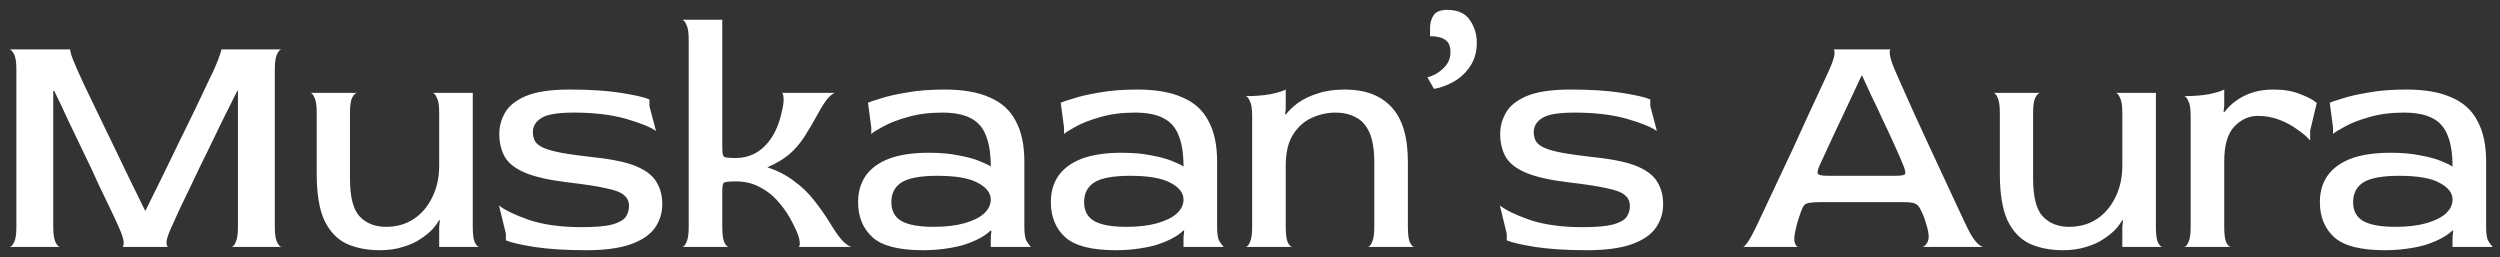 <?xml version="1.0" encoding="UTF-8"?> <svg xmlns="http://www.w3.org/2000/svg" width="243" height="25" viewBox="0 0 243 25" fill="none"><rect x="0" y="0" width="243" height="25" fill="#333333" stroke="none"/><path d="M0.92 24C1.069 24 1.219 23.851 1.368 23.552C1.517 23.253 1.592 22.763 1.592 22.08V6.72C1.592 6.037 1.517 5.557 1.368 5.28C1.219 4.981 1.069 4.821 0.92 4.8H6.84C6.797 4.8 6.819 4.949 6.904 5.248C6.989 5.547 7.192 6.059 7.512 6.784C7.64 7.061 7.864 7.552 8.184 8.256C8.525 8.96 8.931 9.803 9.4 10.784C9.869 11.744 10.371 12.779 10.904 13.888C11.437 14.997 11.981 16.128 12.536 17.28C13.091 18.411 13.613 19.477 14.104 20.48H14.136C14.648 19.456 15.181 18.379 15.736 17.248C16.291 16.096 16.845 14.955 17.4 13.824C17.955 12.693 18.467 11.648 18.936 10.688C19.405 9.707 19.8 8.875 20.12 8.192C20.461 7.488 20.696 6.997 20.824 6.72C21.123 6.037 21.315 5.547 21.4 5.248C21.507 4.949 21.539 4.8 21.496 4.8H27.384C27.235 4.8 27.085 4.949 26.936 5.248C26.787 5.547 26.712 6.048 26.712 6.752V22.08C26.712 22.763 26.787 23.253 26.936 23.552C27.085 23.851 27.235 24 27.384 24H22.488C22.637 24 22.776 23.851 22.904 23.552C23.053 23.253 23.128 22.763 23.128 22.08V8.832H23.064C22.616 9.728 22.136 10.688 21.624 11.712C21.133 12.736 20.632 13.771 20.12 14.816C19.608 15.84 19.128 16.832 18.68 17.792C18.232 18.731 17.827 19.573 17.464 20.32C17.123 21.067 16.856 21.653 16.664 22.08C16.365 22.741 16.205 23.221 16.184 23.52C16.184 23.819 16.237 23.979 16.344 24H11.864C11.971 24 12.024 23.861 12.024 23.584C12.024 23.285 11.864 22.784 11.544 22.08C11.395 21.717 11.149 21.184 10.808 20.48C10.467 19.776 10.072 18.955 9.624 18.016C9.197 17.056 8.728 16.053 8.216 15.008C7.704 13.941 7.192 12.875 6.68 11.808C6.189 10.741 5.72 9.749 5.272 8.832H5.176V22.08C5.176 22.763 5.251 23.253 5.4 23.552C5.549 23.851 5.699 24 5.848 24H0.92ZM36.928 24.32C35.691 24.32 34.603 24.107 33.664 23.68C32.747 23.232 32.032 22.475 31.52 21.408C31.03 20.32 30.785 18.816 30.785 16.896V10.944C30.785 10.261 30.71 9.771 30.561 9.472C30.433 9.173 30.294 9.024 30.145 9.024H34.721C34.571 9.024 34.411 9.173 34.24 9.472C34.091 9.771 34.017 10.261 34.017 10.944V17.344C34.017 19.157 34.337 20.395 34.977 21.056C35.617 21.717 36.459 22.048 37.505 22.048C38.55 22.048 39.456 21.792 40.224 21.28C40.992 20.768 41.59 20.064 42.017 19.168C42.465 18.272 42.688 17.259 42.688 16.128V10.944C42.688 10.261 42.614 9.781 42.465 9.504C42.337 9.205 42.198 9.045 42.048 9.024H45.953V22.08C45.953 22.763 46.017 23.253 46.145 23.552C46.294 23.851 46.443 24 46.593 24H42.688V22.08L42.752 21.44L42.688 21.376C42.56 21.632 42.347 21.931 42.048 22.272C41.75 22.592 41.355 22.912 40.864 23.232C40.395 23.552 39.83 23.808 39.169 24C38.507 24.213 37.761 24.32 36.928 24.32ZM56.98 24.32C54.975 24.32 53.289 24.213 51.924 24C50.58 23.787 49.663 23.573 49.172 23.36V22.72L48.5 19.968C49.055 20.416 50.025 20.885 51.412 21.376C52.82 21.845 54.527 22.08 56.532 22.08C57.855 22.08 58.847 21.995 59.508 21.824C60.169 21.632 60.607 21.387 60.82 21.088C61.033 20.768 61.14 20.416 61.14 20.032C61.14 19.584 60.98 19.232 60.66 18.976C60.361 18.699 59.785 18.475 58.932 18.304C58.1 18.112 56.863 17.92 55.22 17.728C53.428 17.515 52.041 17.205 51.06 16.8C50.1 16.395 49.439 15.883 49.076 15.264C48.713 14.624 48.532 13.867 48.532 12.992C48.532 12.309 48.713 11.637 49.076 10.976C49.439 10.315 50.111 9.771 51.092 9.344C52.095 8.917 53.513 8.704 55.348 8.704C57.332 8.704 58.996 8.811 60.34 9.024C61.705 9.237 62.633 9.451 63.124 9.664V10.304L63.764 12.736C63.231 12.352 62.26 11.957 60.852 11.552C59.444 11.147 57.748 10.944 55.764 10.944C54.185 10.944 53.129 11.125 52.596 11.488C52.063 11.829 51.796 12.277 51.796 12.832C51.796 13.152 51.86 13.44 51.988 13.696C52.116 13.931 52.372 14.144 52.756 14.336C53.161 14.528 53.759 14.699 54.548 14.848C55.359 14.997 56.436 15.147 57.78 15.296C59.593 15.488 60.969 15.787 61.908 16.192C62.847 16.597 63.487 17.109 63.828 17.728C64.191 18.325 64.372 19.029 64.372 19.84C64.372 20.715 64.127 21.493 63.636 22.176C63.167 22.837 62.388 23.36 61.3 23.744C60.212 24.128 58.772 24.32 56.98 24.32ZM66.302 24C66.451 24 66.59 23.851 66.718 23.552C66.867 23.253 66.942 22.763 66.942 22.08V3.84C66.942 3.157 66.867 2.677 66.718 2.4C66.59 2.101 66.451 1.941 66.302 1.92H70.206V14.368C70.206 14.837 70.259 15.125 70.366 15.232C70.494 15.317 70.878 15.36 71.518 15.36C72.179 15.36 72.798 15.211 73.374 14.912C73.95 14.613 74.462 14.144 74.91 13.504C75.379 12.843 75.731 12 75.966 10.976C76.137 10.272 76.201 9.771 76.158 9.472C76.137 9.173 76.073 9.024 75.966 9.024H81.182C81.054 9.024 80.841 9.173 80.542 9.472C80.265 9.771 79.934 10.272 79.55 10.976C79.059 11.872 78.601 12.651 78.174 13.312C77.747 13.973 77.257 14.539 76.702 15.008C76.147 15.477 75.443 15.893 74.59 16.256C75.593 16.597 76.457 17.045 77.182 17.6C77.929 18.133 78.59 18.773 79.166 19.52C79.763 20.267 80.35 21.12 80.926 22.08C81.353 22.763 81.726 23.253 82.046 23.552C82.387 23.851 82.633 24 82.782 24H77.598C77.726 23.979 77.769 23.797 77.726 23.456C77.705 23.115 77.491 22.549 77.086 21.76C76.723 21.013 76.275 20.331 75.742 19.712C75.209 19.072 74.59 18.571 73.886 18.208C73.203 17.824 72.414 17.632 71.518 17.632C70.857 17.632 70.473 17.675 70.366 17.76C70.259 17.824 70.206 18.101 70.206 18.592V22.08C70.206 22.763 70.27 23.253 70.398 23.552C70.547 23.851 70.697 24 70.846 24H66.302ZM89.712 24.32C87.386 24.32 85.754 23.904 84.816 23.072C83.877 22.219 83.407 21.077 83.407 19.648C83.407 18.645 83.653 17.792 84.144 17.088C84.656 16.363 85.413 15.808 86.415 15.424C87.439 15.04 88.73 14.848 90.287 14.848C91.397 14.848 92.357 14.933 93.168 15.104C93.999 15.253 94.671 15.435 95.183 15.648C95.717 15.861 96.09 16.043 96.303 16.192C96.303 14.933 96.144 13.92 95.823 13.152C95.525 12.384 95.034 11.829 94.352 11.488C93.669 11.125 92.741 10.944 91.567 10.944C90.309 10.944 89.178 11.093 88.175 11.392C87.194 11.669 86.405 11.979 85.808 12.32C85.21 12.64 84.837 12.875 84.688 13.024V12.384L84.368 9.984C84.559 9.899 84.975 9.76 85.615 9.568C86.255 9.355 87.098 9.163 88.144 8.992C89.189 8.8 90.415 8.704 91.823 8.704C93.615 8.704 95.077 8.96 96.207 9.472C97.359 9.963 98.202 10.731 98.736 11.776C99.29 12.8 99.567 14.101 99.567 15.68V22.08C99.567 22.677 99.632 23.115 99.76 23.392C99.909 23.648 100.058 23.851 100.208 24H96.303V23.04L96.368 22.432L96.303 22.4C95.962 22.72 95.557 22.997 95.088 23.232C94.618 23.467 94.106 23.669 93.552 23.84C92.997 23.989 92.389 24.107 91.728 24.192C91.088 24.277 90.415 24.32 89.712 24.32ZM90.767 22.048C91.919 22.048 92.912 21.931 93.743 21.696C94.576 21.461 95.205 21.152 95.632 20.768C96.079 20.363 96.303 19.904 96.303 19.392C96.303 18.752 95.877 18.208 95.023 17.76C94.192 17.312 92.89 17.088 91.12 17.088C89.477 17.088 88.314 17.301 87.632 17.728C86.97 18.155 86.639 18.795 86.639 19.648C86.639 20.48 86.96 21.088 87.6 21.472C88.261 21.856 89.317 22.048 90.767 22.048ZM108.447 24.32C106.121 24.32 104.489 23.904 103.551 23.072C102.612 22.219 102.143 21.077 102.143 19.648C102.143 18.645 102.388 17.792 102.879 17.088C103.391 16.363 104.148 15.808 105.151 15.424C106.175 15.04 107.465 14.848 109.023 14.848C110.132 14.848 111.092 14.933 111.903 15.104C112.735 15.253 113.407 15.435 113.919 15.648C114.452 15.861 114.825 16.043 115.039 16.192C115.039 14.933 114.879 13.92 114.559 13.152C114.26 12.384 113.769 11.829 113.087 11.488C112.404 11.125 111.476 10.944 110.303 10.944C109.044 10.944 107.913 11.093 106.911 11.392C105.929 11.669 105.14 11.979 104.543 12.32C103.945 12.64 103.572 12.875 103.423 13.024V12.384L103.103 9.984C103.295 9.899 103.711 9.76 104.351 9.568C104.991 9.355 105.833 9.163 106.879 8.992C107.924 8.8 109.151 8.704 110.559 8.704C112.351 8.704 113.812 8.96 114.943 9.472C116.095 9.963 116.937 10.731 117.471 11.776C118.025 12.8 118.303 14.101 118.303 15.68V22.08C118.303 22.677 118.367 23.115 118.495 23.392C118.644 23.648 118.793 23.851 118.943 24H115.039V23.04L115.103 22.432L115.039 22.4C114.697 22.72 114.292 22.997 113.823 23.232C113.353 23.467 112.841 23.669 112.287 23.84C111.732 23.989 111.124 24.107 110.463 24.192C109.823 24.277 109.151 24.32 108.447 24.32ZM109.503 22.048C110.655 22.048 111.647 21.931 112.479 21.696C113.311 21.461 113.94 21.152 114.367 20.768C114.815 20.363 115.039 19.904 115.039 19.392C115.039 18.752 114.612 18.208 113.759 17.76C112.927 17.312 111.625 17.088 109.855 17.088C108.212 17.088 107.049 17.301 106.367 17.728C105.705 18.155 105.375 18.795 105.375 19.648C105.375 20.48 105.695 21.088 106.335 21.472C106.996 21.856 108.052 22.048 109.503 22.048ZM121.07 24C121.219 24 121.358 23.851 121.486 23.552C121.635 23.253 121.71 22.763 121.71 22.08V11.264C121.71 10.581 121.635 10.101 121.486 9.824C121.358 9.525 121.219 9.365 121.07 9.344C122.008 9.344 122.819 9.28 123.502 9.152C124.206 9.003 124.696 8.853 124.974 8.704V10.656L124.91 11.072L124.974 11.136C125.294 10.731 125.699 10.347 126.19 9.984C126.702 9.621 127.331 9.323 128.078 9.088C128.824 8.832 129.699 8.704 130.702 8.704C132.686 8.704 134.2 9.269 135.246 10.4C136.312 11.531 136.846 13.301 136.846 15.712V22.08C136.846 22.763 136.91 23.253 137.038 23.552C137.187 23.851 137.336 24 137.486 24H132.942C133.091 24 133.23 23.851 133.358 23.552C133.507 23.253 133.582 22.763 133.582 22.08V15.808C133.582 14.549 133.422 13.568 133.102 12.864C132.782 12.16 132.334 11.669 131.758 11.392C131.203 11.093 130.552 10.944 129.806 10.944C129.016 10.944 128.248 11.115 127.502 11.456C126.755 11.797 126.147 12.341 125.678 13.088C125.208 13.835 124.974 14.837 124.974 16.096V22.08C124.974 22.763 125.038 23.253 125.166 23.552C125.315 23.851 125.464 24 125.614 24H121.07ZM139.385 8.64L138.745 7.52C139.321 7.371 139.833 7.083 140.281 6.656C140.75 6.208 140.985 5.685 140.985 5.088C140.985 4.491 140.814 4.085 140.473 3.872C140.153 3.637 139.662 3.52 139.001 3.52V2.72C139.001 2.229 139.118 1.813 139.353 1.472C139.588 1.131 140.025 0.96 140.665 0.96C141.689 0.96 142.425 1.291 142.873 1.952C143.321 2.613 143.545 3.349 143.545 4.16C143.545 5.035 143.332 5.792 142.905 6.432C142.478 7.072 141.945 7.573 141.305 7.936C140.665 8.299 140.025 8.533 139.385 8.64ZM154.265 24.32C152.26 24.32 150.574 24.213 149.209 24C147.865 23.787 146.948 23.573 146.457 23.36V22.72L145.785 19.968C146.34 20.416 147.31 20.885 148.697 21.376C150.105 21.845 151.812 22.08 153.817 22.08C155.14 22.08 156.132 21.995 156.793 21.824C157.454 21.632 157.892 21.387 158.105 21.088C158.318 20.768 158.425 20.416 158.425 20.032C158.425 19.584 158.265 19.232 157.945 18.976C157.646 18.699 157.07 18.475 156.217 18.304C155.385 18.112 154.148 17.92 152.505 17.728C150.713 17.515 149.326 17.205 148.345 16.8C147.385 16.395 146.724 15.883 146.361 15.264C145.998 14.624 145.817 13.867 145.817 12.992C145.817 12.309 145.998 11.637 146.361 10.976C146.724 10.315 147.396 9.771 148.377 9.344C149.38 8.917 150.798 8.704 152.633 8.704C154.617 8.704 156.281 8.811 157.625 9.024C158.99 9.237 159.918 9.451 160.409 9.664V10.304L161.049 12.736C160.516 12.352 159.545 11.957 158.137 11.552C156.729 11.147 155.033 10.944 153.049 10.944C151.47 10.944 150.414 11.125 149.881 11.488C149.348 11.829 149.081 12.277 149.081 12.832C149.081 13.152 149.145 13.44 149.273 13.696C149.401 13.931 149.657 14.144 150.041 14.336C150.446 14.528 151.044 14.699 151.833 14.848C152.644 14.997 153.721 15.147 155.065 15.296C156.878 15.488 158.254 15.787 159.193 16.192C160.132 16.597 160.772 17.109 161.113 17.728C161.476 18.325 161.657 19.029 161.657 19.84C161.657 20.715 161.412 21.493 160.921 22.176C160.452 22.837 159.673 23.36 158.585 23.744C157.497 24.128 156.057 24.32 154.265 24.32ZM169.419 24C169.504 24 169.653 23.851 169.867 23.552C170.08 23.253 170.357 22.752 170.699 22.048C170.848 21.728 171.104 21.184 171.467 20.416C171.829 19.648 172.256 18.741 172.747 17.696C173.237 16.651 173.749 15.563 174.283 14.432C174.816 13.28 175.317 12.181 175.787 11.136C176.277 10.091 176.704 9.173 177.067 8.384C177.429 7.595 177.685 7.04 177.835 6.72C178.133 6.037 178.293 5.547 178.315 5.248C178.336 4.949 178.293 4.8 178.187 4.8H183.787C183.701 4.8 183.669 4.949 183.691 5.248C183.712 5.547 183.861 6.037 184.139 6.72C184.288 7.04 184.533 7.595 184.875 8.384C185.216 9.152 185.621 10.059 186.091 11.104C186.581 12.149 187.083 13.237 187.595 14.368C188.107 15.477 188.608 16.555 189.099 17.6C189.589 18.645 190.016 19.563 190.379 20.352C190.741 21.141 191.008 21.707 191.179 22.048C191.52 22.752 191.829 23.253 192.107 23.552C192.405 23.851 192.629 24 192.779 24H186.859C187.072 23.957 187.243 23.787 187.371 23.488C187.52 23.189 187.499 22.709 187.307 22.048C187.264 21.877 187.189 21.632 187.083 21.312C186.976 20.992 186.88 20.757 186.795 20.608C186.667 20.309 186.539 20.096 186.411 19.968C186.283 19.84 186.112 19.755 185.899 19.712C185.707 19.669 185.429 19.648 185.067 19.648H176.875C176.469 19.648 176.149 19.669 175.915 19.712C175.68 19.733 175.499 19.808 175.371 19.936C175.264 20.064 175.157 20.277 175.051 20.576C174.965 20.832 174.88 21.088 174.795 21.344C174.709 21.6 174.645 21.835 174.603 22.048C174.411 22.752 174.357 23.253 174.443 23.552C174.528 23.851 174.645 24 174.795 24H169.419ZM177.707 17.088H184.139C184.757 17.088 185.099 17.035 185.163 16.928C185.227 16.821 185.195 16.587 185.067 16.224C184.789 15.541 184.469 14.805 184.107 14.016C183.744 13.205 183.371 12.405 182.987 11.616C182.624 10.805 182.261 10.037 181.899 9.312C181.557 8.565 181.259 7.915 181.003 7.36H180.939C180.491 8.299 180.032 9.28 179.563 10.304C179.093 11.307 178.645 12.256 178.219 13.152C177.813 14.027 177.483 14.741 177.227 15.296C176.971 15.851 176.843 16.128 176.843 16.128C176.693 16.469 176.64 16.715 176.683 16.864C176.747 17.013 177.088 17.088 177.707 17.088ZM200.529 24.32C199.291 24.32 198.203 24.107 197.265 23.68C196.347 23.232 195.633 22.475 195.121 21.408C194.63 20.32 194.385 18.816 194.385 16.896V10.944C194.385 10.261 194.31 9.771 194.161 9.472C194.033 9.173 193.894 9.024 193.745 9.024H198.321C198.171 9.024 198.011 9.173 197.841 9.472C197.691 9.771 197.617 10.261 197.617 10.944V17.344C197.617 19.157 197.937 20.395 198.577 21.056C199.217 21.717 200.059 22.048 201.105 22.048C202.15 22.048 203.057 21.792 203.825 21.28C204.593 20.768 205.19 20.064 205.617 19.168C206.065 18.272 206.289 17.259 206.289 16.128V10.944C206.289 10.261 206.214 9.781 206.065 9.504C205.937 9.205 205.798 9.045 205.649 9.024H209.553V22.08C209.553 22.763 209.617 23.253 209.745 23.552C209.894 23.851 210.043 24 210.193 24H206.289V22.08L206.353 21.44L206.289 21.376C206.161 21.632 205.947 21.931 205.649 22.272C205.35 22.592 204.955 22.912 204.465 23.232C203.995 23.552 203.43 23.808 202.769 24C202.107 24.213 201.361 24.32 200.529 24.32ZM212.292 24C212.441 24 212.58 23.851 212.708 23.552C212.857 23.253 212.932 22.763 212.932 22.08V11.264C212.932 10.581 212.857 10.101 212.708 9.824C212.58 9.525 212.441 9.365 212.292 9.344C213.231 9.344 214.041 9.28 214.724 9.152C215.428 9.003 215.919 8.853 216.196 8.704V10.304L216.132 10.848L216.196 10.912C216.516 10.485 216.9 10.112 217.348 9.792C217.817 9.451 218.351 9.184 218.948 8.992C219.545 8.8 220.228 8.704 220.996 8.704C221.999 8.704 222.863 8.853 223.588 9.152C224.335 9.429 224.868 9.717 225.188 10.016L224.548 12.704V13.664C224.271 13.323 223.865 12.971 223.332 12.608C222.82 12.224 222.233 11.904 221.572 11.648C220.911 11.392 220.207 11.264 219.46 11.264C218.607 11.264 217.849 11.605 217.188 12.288C216.527 12.971 216.196 14.101 216.196 15.68V22.08C216.196 22.763 216.26 23.253 216.388 23.552C216.537 23.851 216.687 24 216.836 24H212.292ZM231.795 24.32C229.47 24.32 227.838 23.904 226.899 23.072C225.961 22.219 225.491 21.077 225.491 19.648C225.491 18.645 225.737 17.792 226.227 17.088C226.739 16.363 227.497 15.808 228.499 15.424C229.523 15.04 230.814 14.848 232.371 14.848C233.481 14.848 234.441 14.933 235.251 15.104C236.083 15.253 236.755 15.435 237.267 15.648C237.801 15.861 238.174 16.043 238.387 16.192C238.387 14.933 238.227 13.92 237.907 13.152C237.609 12.384 237.118 11.829 236.435 11.488C235.753 11.125 234.825 10.944 233.651 10.944C232.393 10.944 231.262 11.093 230.259 11.392C229.278 11.669 228.489 11.979 227.891 12.32C227.294 12.64 226.921 12.875 226.771 13.024V12.384L226.451 9.984C226.643 9.899 227.059 9.76 227.699 9.568C228.339 9.355 229.182 9.163 230.227 8.992C231.273 8.8 232.499 8.704 233.907 8.704C235.699 8.704 237.161 8.96 238.291 9.472C239.443 9.963 240.286 10.731 240.819 11.776C241.374 12.8 241.651 14.101 241.651 15.68V22.08C241.651 22.677 241.715 23.115 241.843 23.392C241.993 23.648 242.142 23.851 242.291 24H238.387V23.04L238.451 22.432L238.387 22.4C238.046 22.72 237.641 22.997 237.171 23.232C236.702 23.467 236.19 23.669 235.635 23.84C235.081 23.989 234.473 24.107 233.811 24.192C233.171 24.277 232.499 24.32 231.795 24.32ZM232.851 22.048C234.003 22.048 234.995 21.931 235.827 21.696C236.659 21.461 237.289 21.152 237.715 20.768C238.163 20.363 238.387 19.904 238.387 19.392C238.387 18.752 237.961 18.208 237.107 17.76C236.275 17.312 234.974 17.088 233.203 17.088C231.561 17.088 230.398 17.301 229.715 17.728C229.054 18.155 228.723 18.795 228.723 19.648C228.723 20.48 229.043 21.088 229.683 21.472C230.345 21.856 231.401 22.048 232.851 22.048Z" fill="white"></path></svg> 